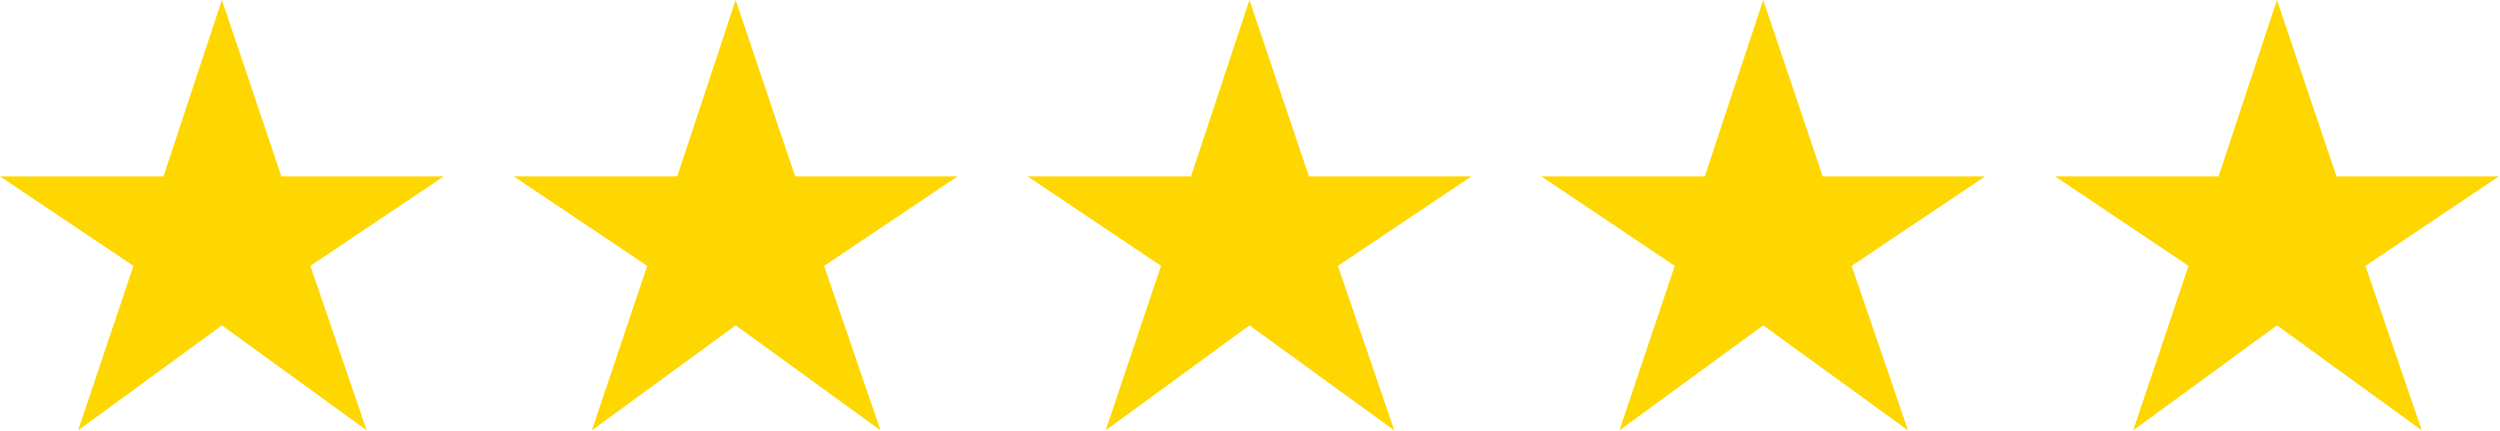 <svg width="87" height="15" viewBox="0 0 87 15" fill="none" xmlns="http://www.w3.org/2000/svg">
<path d="M2.718 14.976L4.644 9.252L-2.97353e-05 6.138H5.688L7.722 -1.81198e-05L9.792 6.138H15.444L10.8 9.252L12.762 14.976L7.722 11.322L2.718 14.976ZM20.597 14.976L22.523 9.252L17.879 6.138H23.567L25.601 -1.81198e-05L27.671 6.138H33.323L28.679 9.252L30.641 14.976L25.601 11.322L20.597 14.976ZM38.477 14.976L40.403 9.252L35.759 6.138H41.447L43.481 -1.81198e-05L45.551 6.138H51.203L46.559 9.252L48.521 14.976L43.481 11.322L38.477 14.976ZM56.356 14.976L58.282 9.252L53.638 6.138H59.326L61.36 -1.81198e-05L63.43 6.138H69.082L64.438 9.252L66.4 14.976L61.36 11.322L56.356 14.976ZM74.235 14.976L76.161 9.252L71.517 6.138H77.205L79.239 -1.81198e-05L81.309 6.138H86.961L82.317 9.252L84.279 14.976L79.239 11.322L74.235 14.976Z" fill="#FFD700"/>
</svg>
